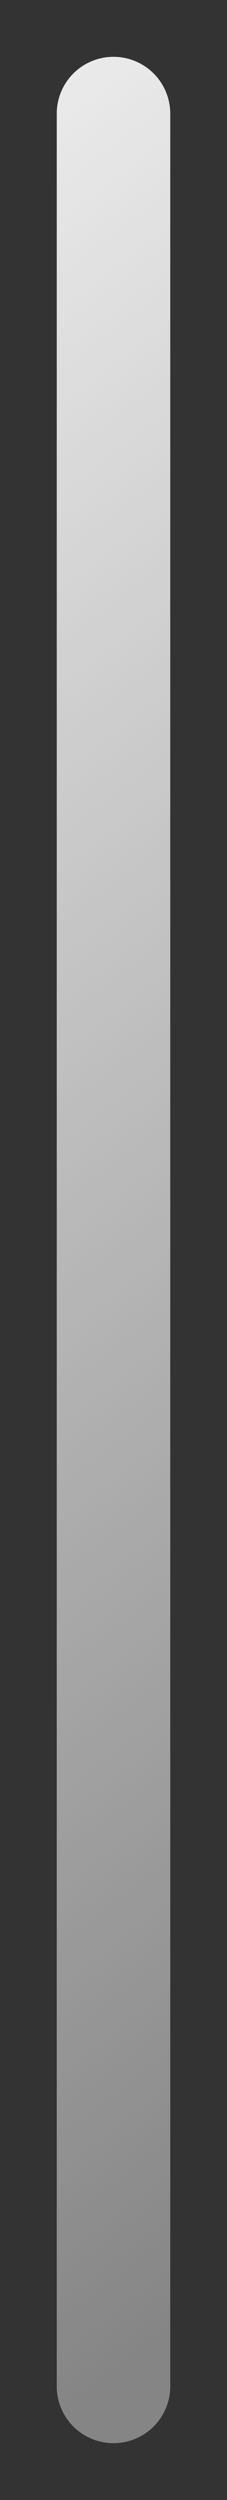 <?xml version="1.0" encoding="UTF-8"?> <svg xmlns="http://www.w3.org/2000/svg" width="2" height="22" viewBox="0 0 2 22" fill="none"><rect x="0" y="0" width="2" height="22" fill="#333333" stroke="none"/> <path d="M1 1V21" stroke="url(#paint0_linear_94_318)" stroke-linecap="round"></path> <defs> <linearGradient id="paint0_linear_94_318" x1="1" y1="0.348" x2="10.995" y2="13.269" gradientUnits="userSpaceOnUse"> <stop stop-color="white" stop-opacity="0.9"></stop> <stop offset="1" stop-color="white" stop-opacity="0.4"></stop> </linearGradient> </defs> </svg> 